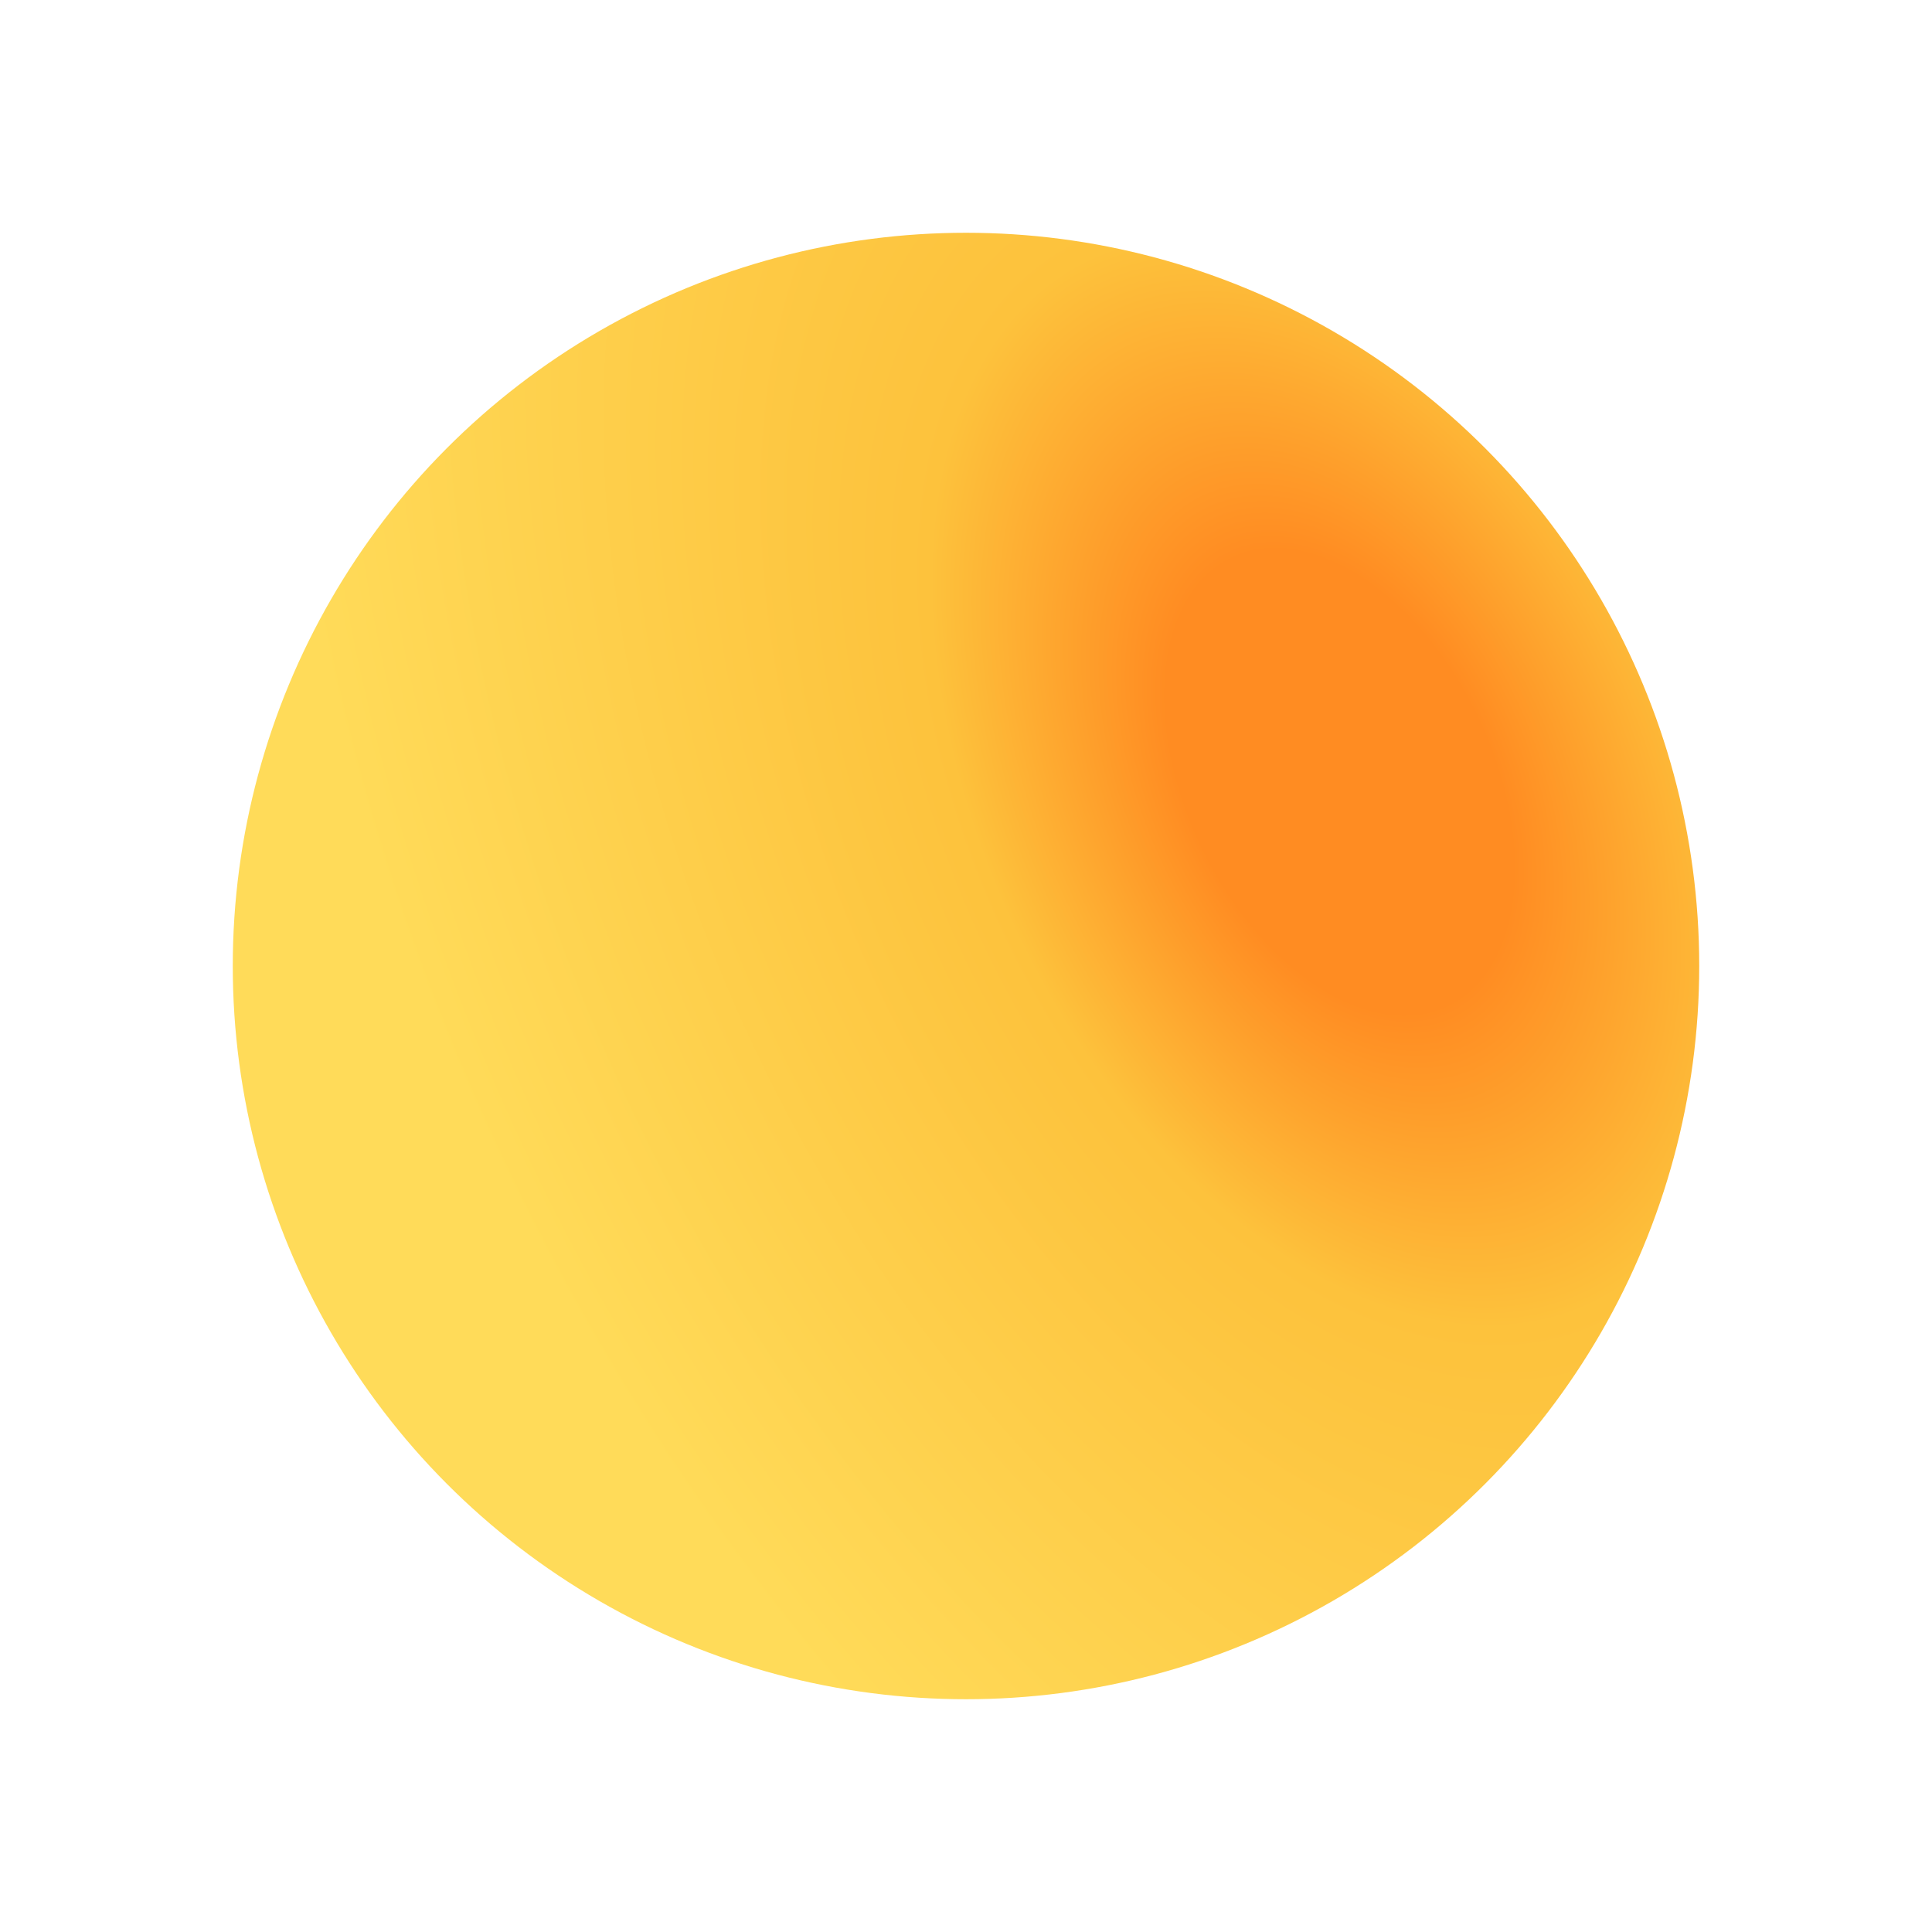 <?xml version="1.0" encoding="UTF-8"?> <svg xmlns="http://www.w3.org/2000/svg" width="498" height="498" fill="none"> <g filter="url(#a)"> <circle cx="249" cy="249" r="189" fill="url(#b)"></circle> </g> <defs> <radialGradient id="b" cx="0" cy="0" r="1" gradientUnits="userSpaceOnUse" gradientTransform="rotate(63.834 9.944 378.198) scale(388.49 237.702)"> <stop offset=".163" stop-color="#FF8C22"></stop> <stop offset=".385" stop-color="#FDC23C"></stop> <stop offset="1" stop-color="#FFDB59"></stop> </radialGradient> <filter id="a" x="0" y="0" width="498" height="498" filterUnits="userSpaceOnUse" color-interpolation-filters="sRGB"> <feFlood flood-opacity="0" result="BackgroundImageFix"></feFlood> <feBlend in="SourceGraphic" in2="BackgroundImageFix" result="shape"></feBlend> <feGaussianBlur stdDeviation="30" result="effect1_foregroundBlur_17_12"></feGaussianBlur> </filter> </defs> </svg> 